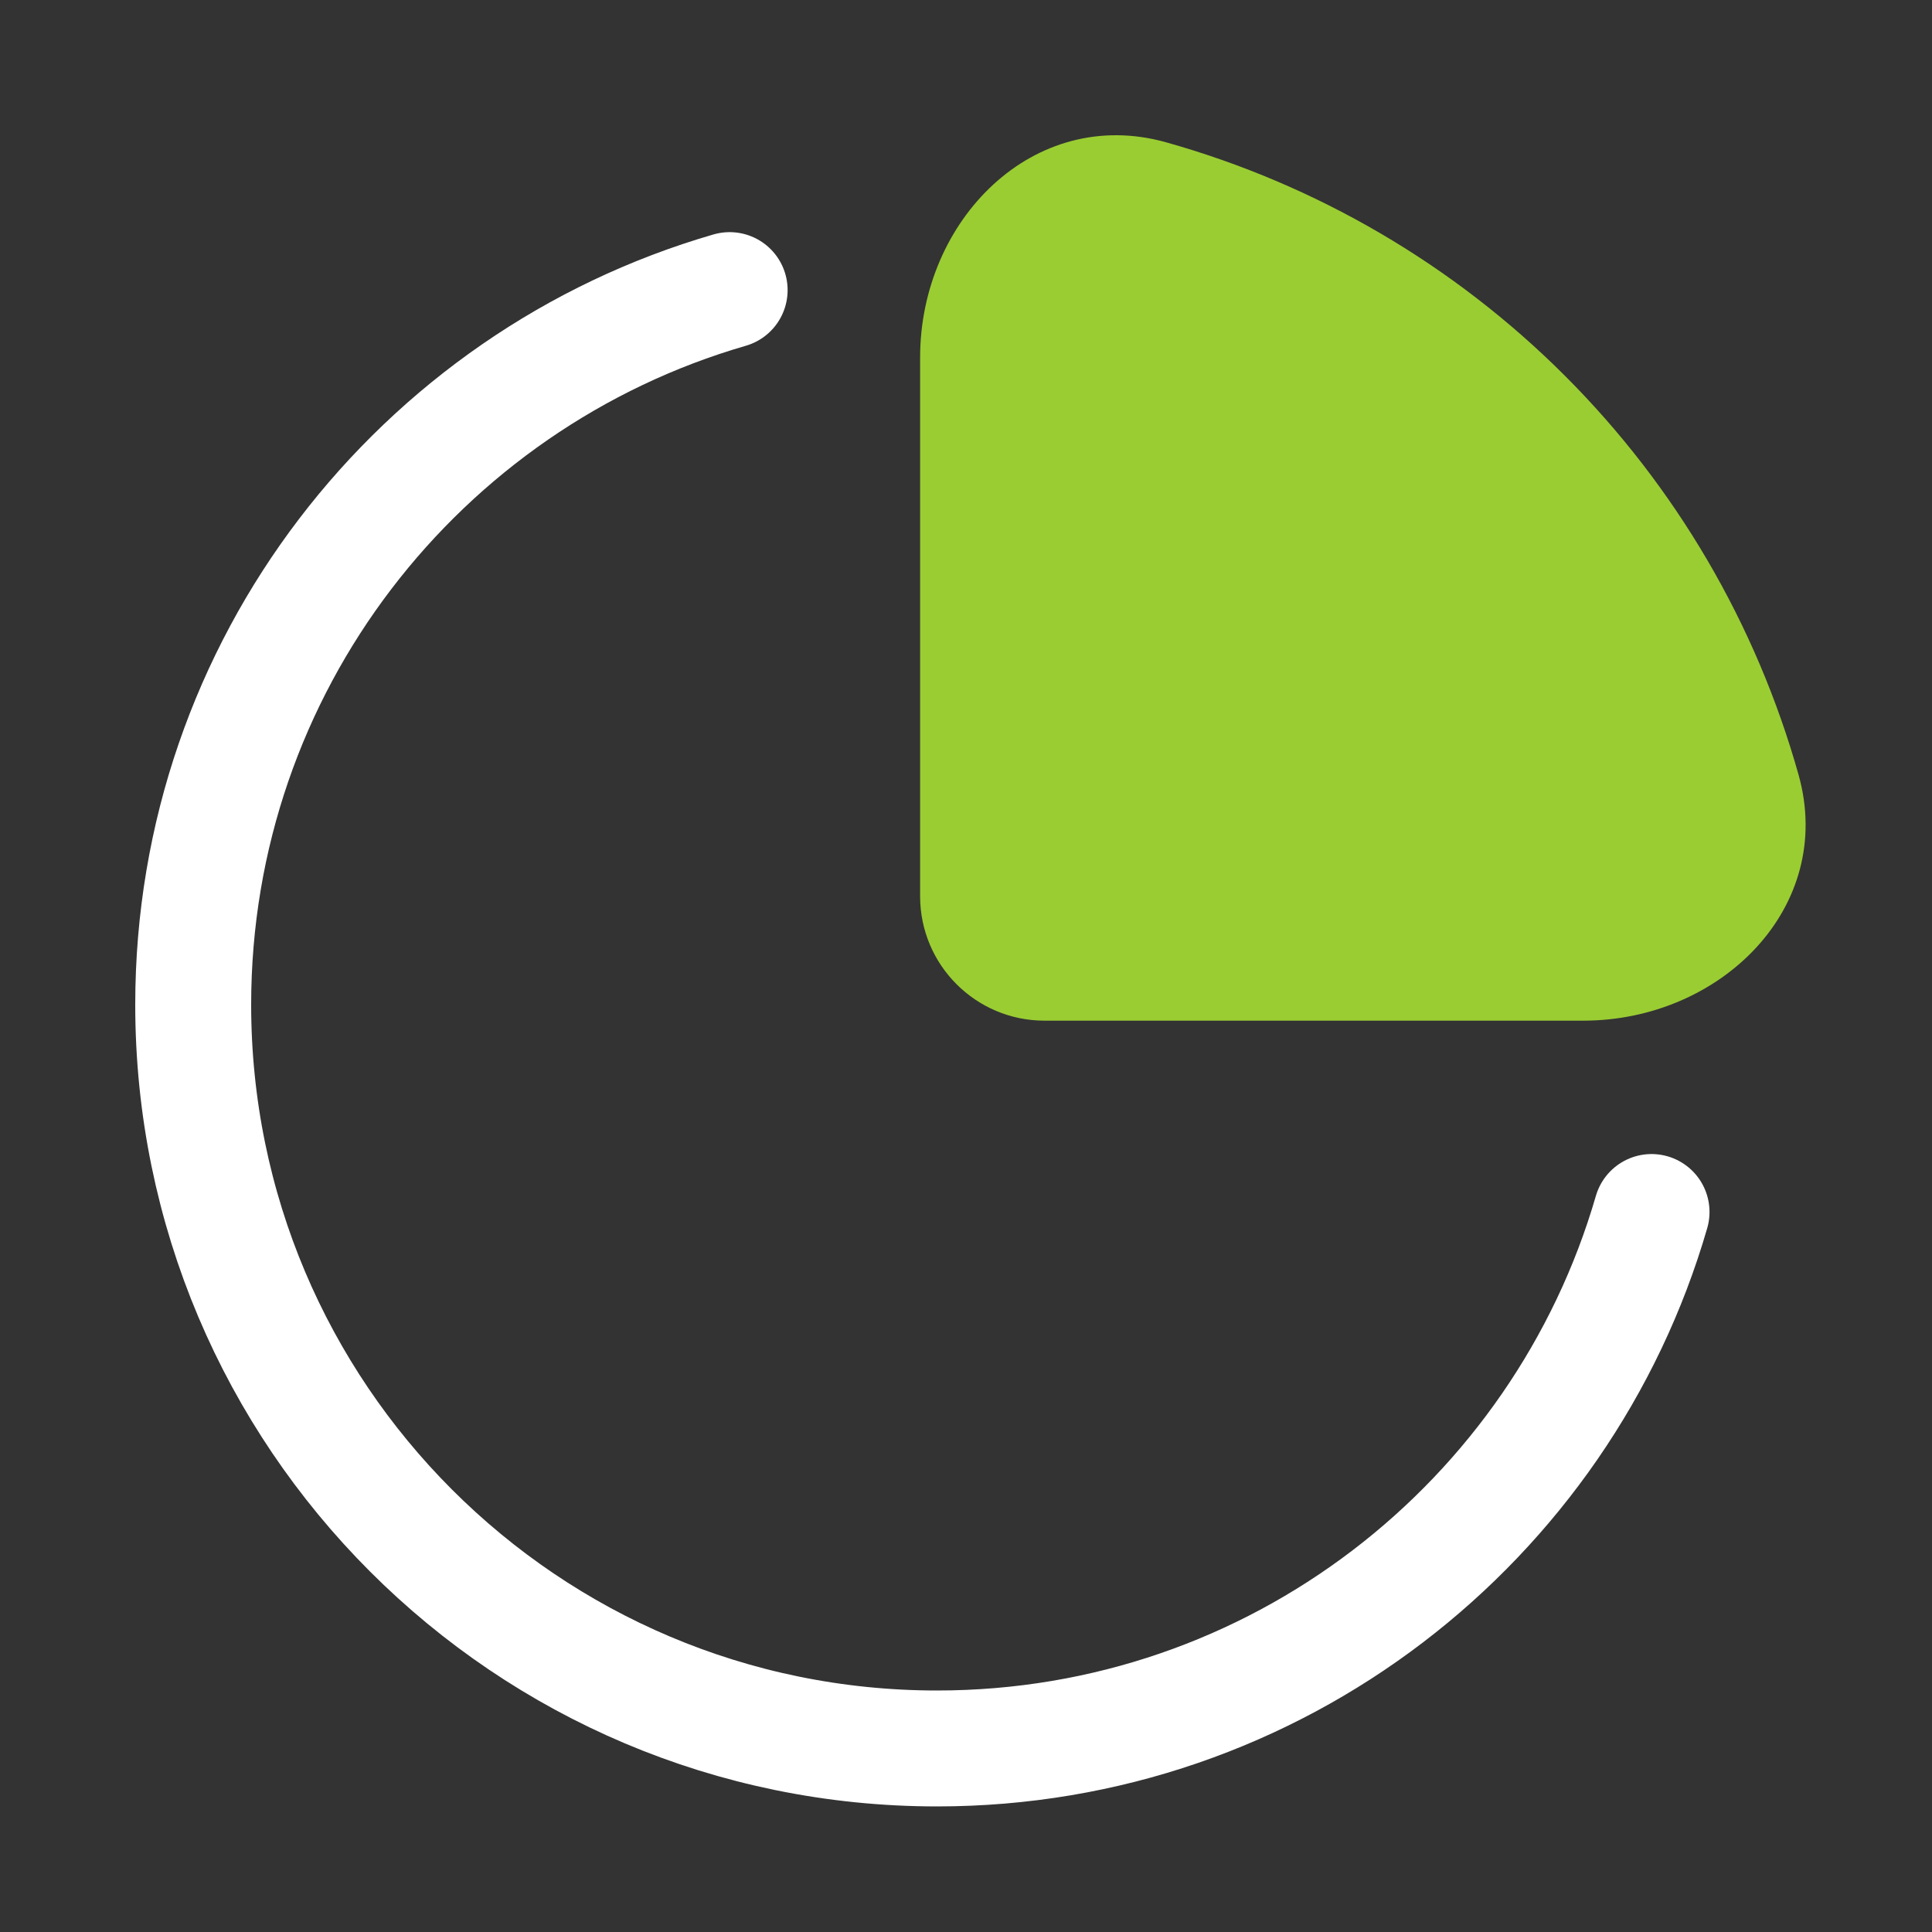 <svg width="200" height="200" viewBox="0 0 200 200" fill="none" xmlns="http://www.w3.org/2000/svg">
<rect x="0" y="0" width="200" height="200" fill="#333333" stroke="none"/>
<path d="M186.192 80.225C181.807 64.606 173.48 50.378 162.009 38.908C150.538 27.437 136.31 19.109 120.692 14.725C106.992 10.9 95.25 22.783 95.25 37V92.783C95.25 99.891 101.017 105.658 108.125 105.658H163.908C178.133 105.658 190.017 93.916 186.192 80.225Z" fill="#9ACD32"/>
<path d="M75.533 30.032C43.453 39.326 20 68.924 20 104C20 146.526 54.474 181 97 181C132.076 181 161.674 157.547 170.968 125.467" stroke="white" stroke-width="12" stroke-linecap="round"/>
</svg>
